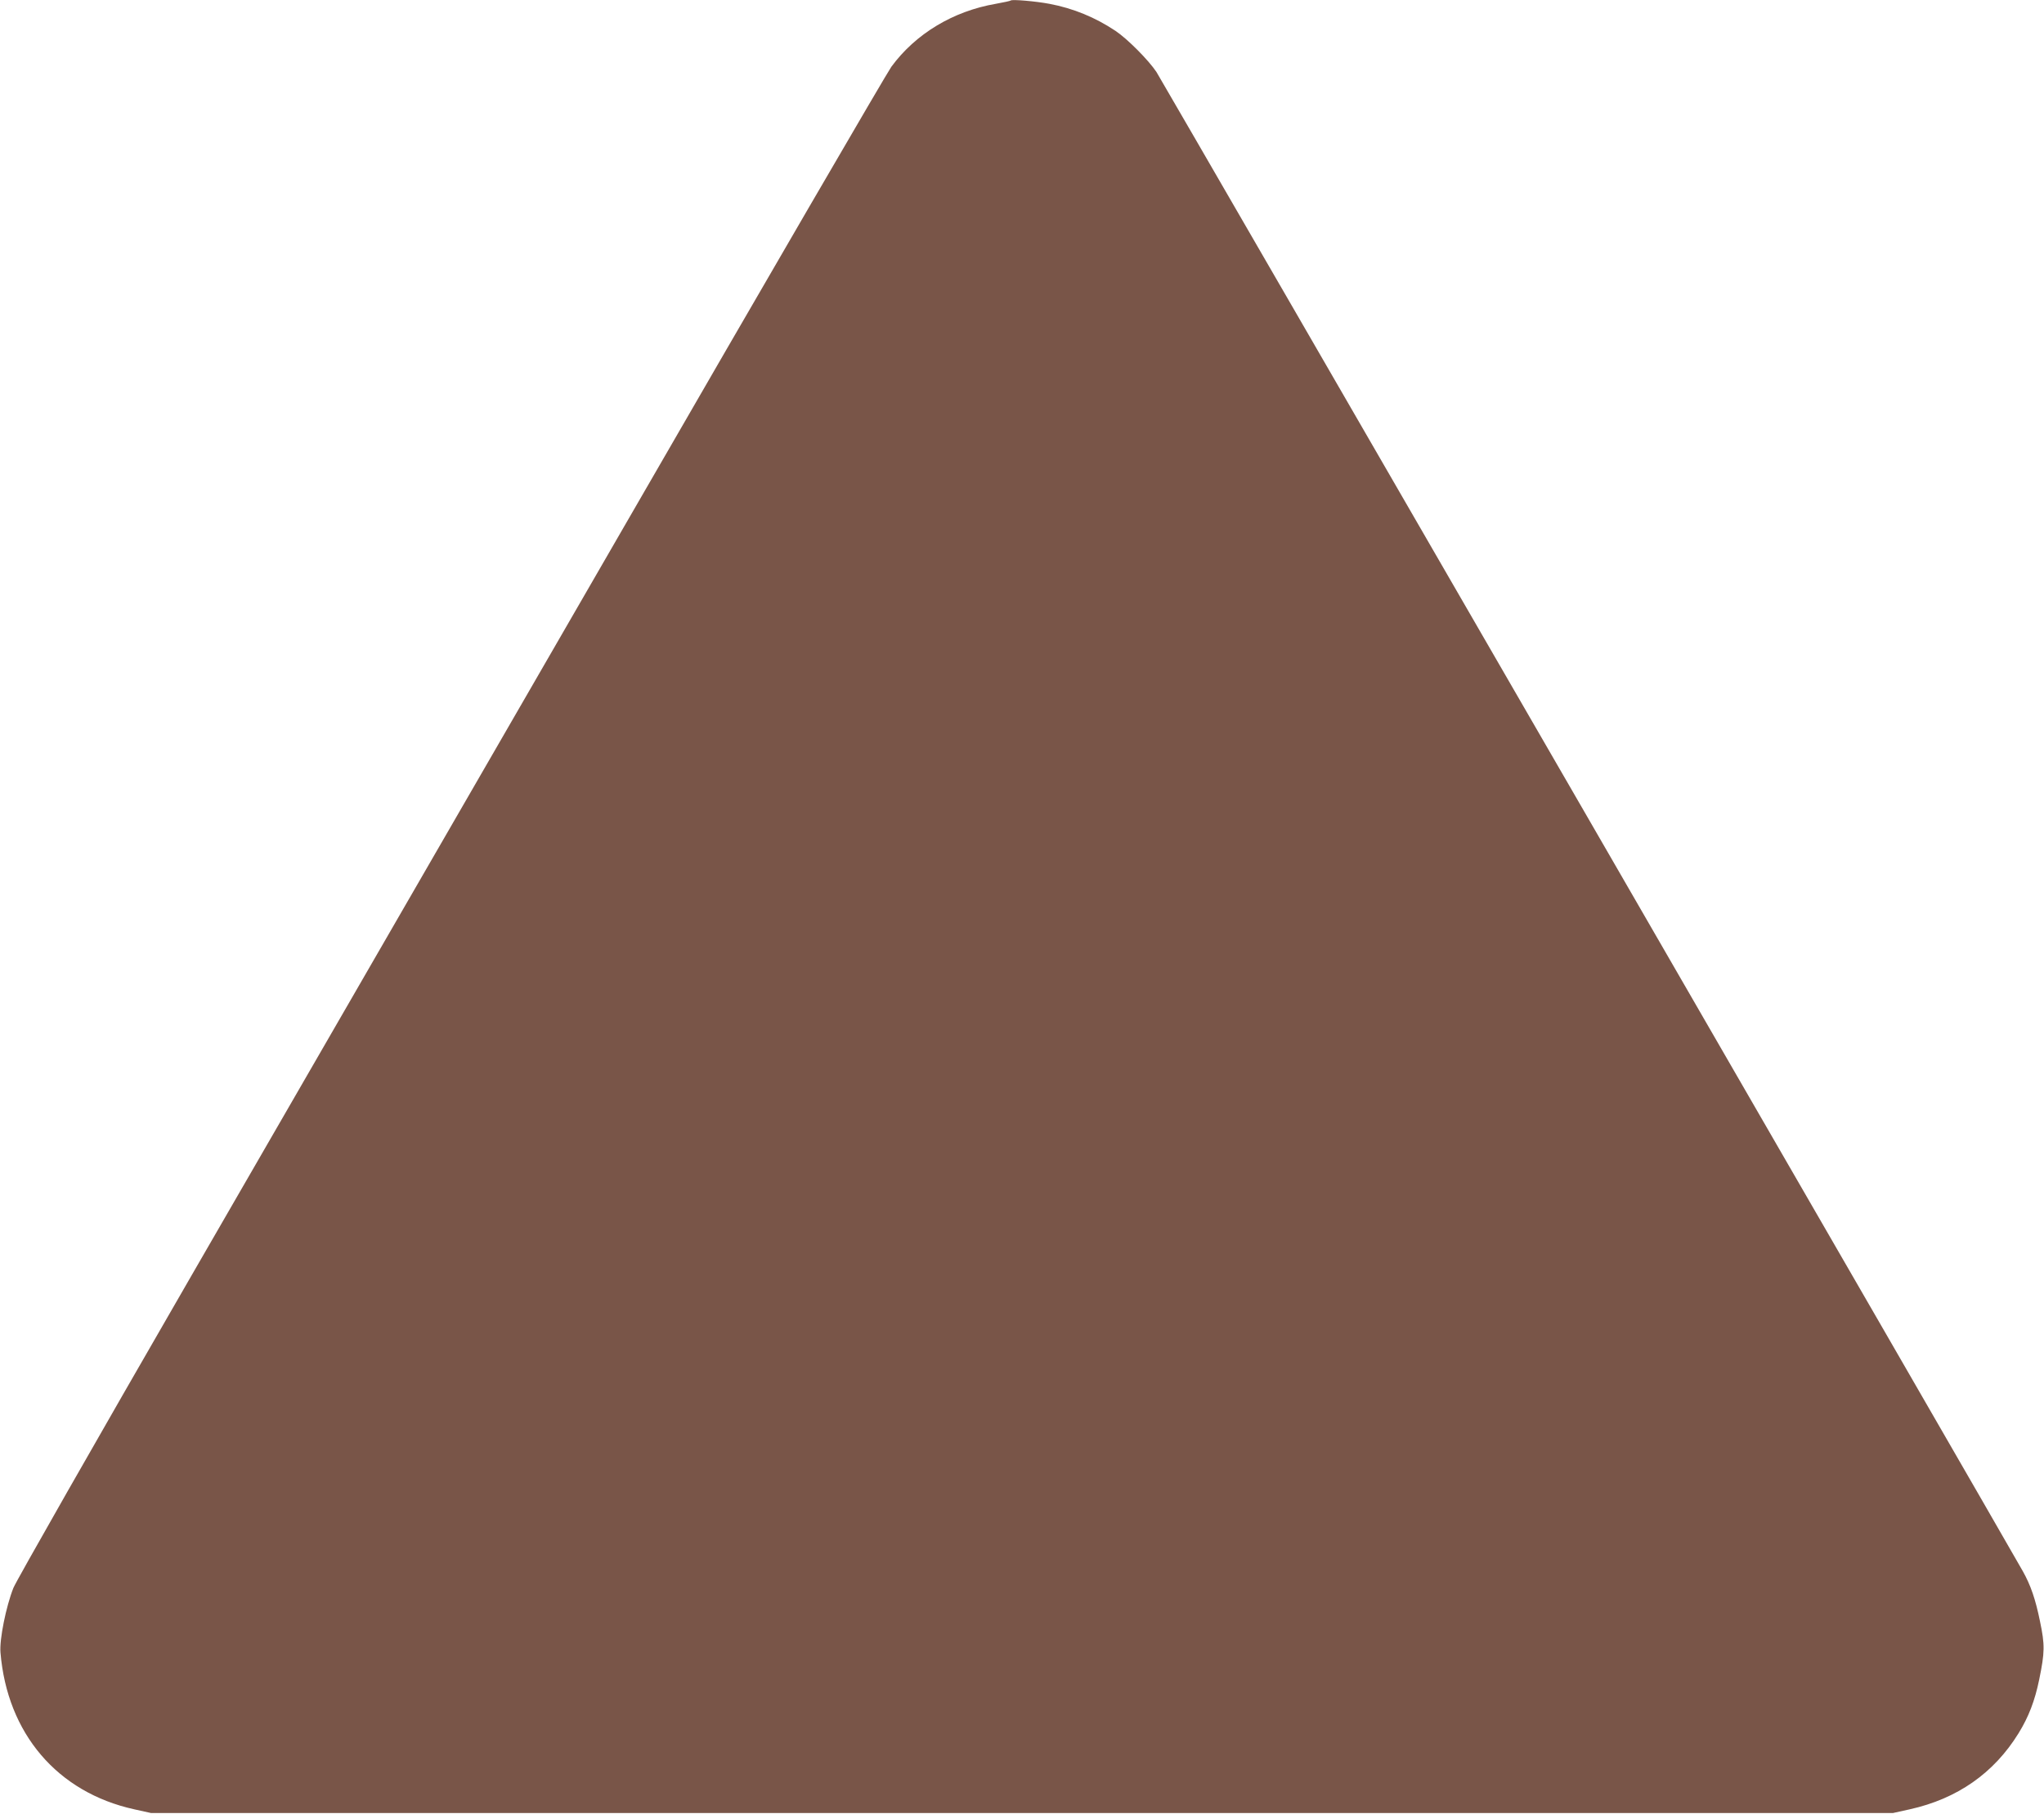 <?xml version="1.0" standalone="no"?>
<!DOCTYPE svg PUBLIC "-//W3C//DTD SVG 20010904//EN"
 "http://www.w3.org/TR/2001/REC-SVG-20010904/DTD/svg10.dtd">
<svg version="1.0" xmlns="http://www.w3.org/2000/svg"
 width="1280pt" height="1136pt" viewBox="0 0 1280 1136"
 preserveAspectRatio="xMidYMid meet">
<g transform="translate(0,1136) scale(0.1,-0.1)"
fill="#795548" stroke="none">
<path d="M6330 11357 c-3 -3 -45 -12 -95 -21 -266 -46 -501 -187 -653 -394
-27 -37 -780 -1331 -1672 -2877 -893 -1545 -2111 -3656 -2708 -4689 -612
-1060 -1099 -1915 -1118 -1961 -46 -116 -88 -322 -81 -405 42 -507 356 -876
838 -982 l104 -23 5455 0 5455 0 104 23 c298 66 528 227 682 477 63 102 102
204 129 336 35 170 36 217 5 364 -28 138 -58 226 -108 315 -103 185 -5395
9343 -5425 9389 -49 74 -182 208 -257 258 -126 84 -264 141 -413 169 -84 16
-234 29 -242 21z"/>
</g>
</svg>
